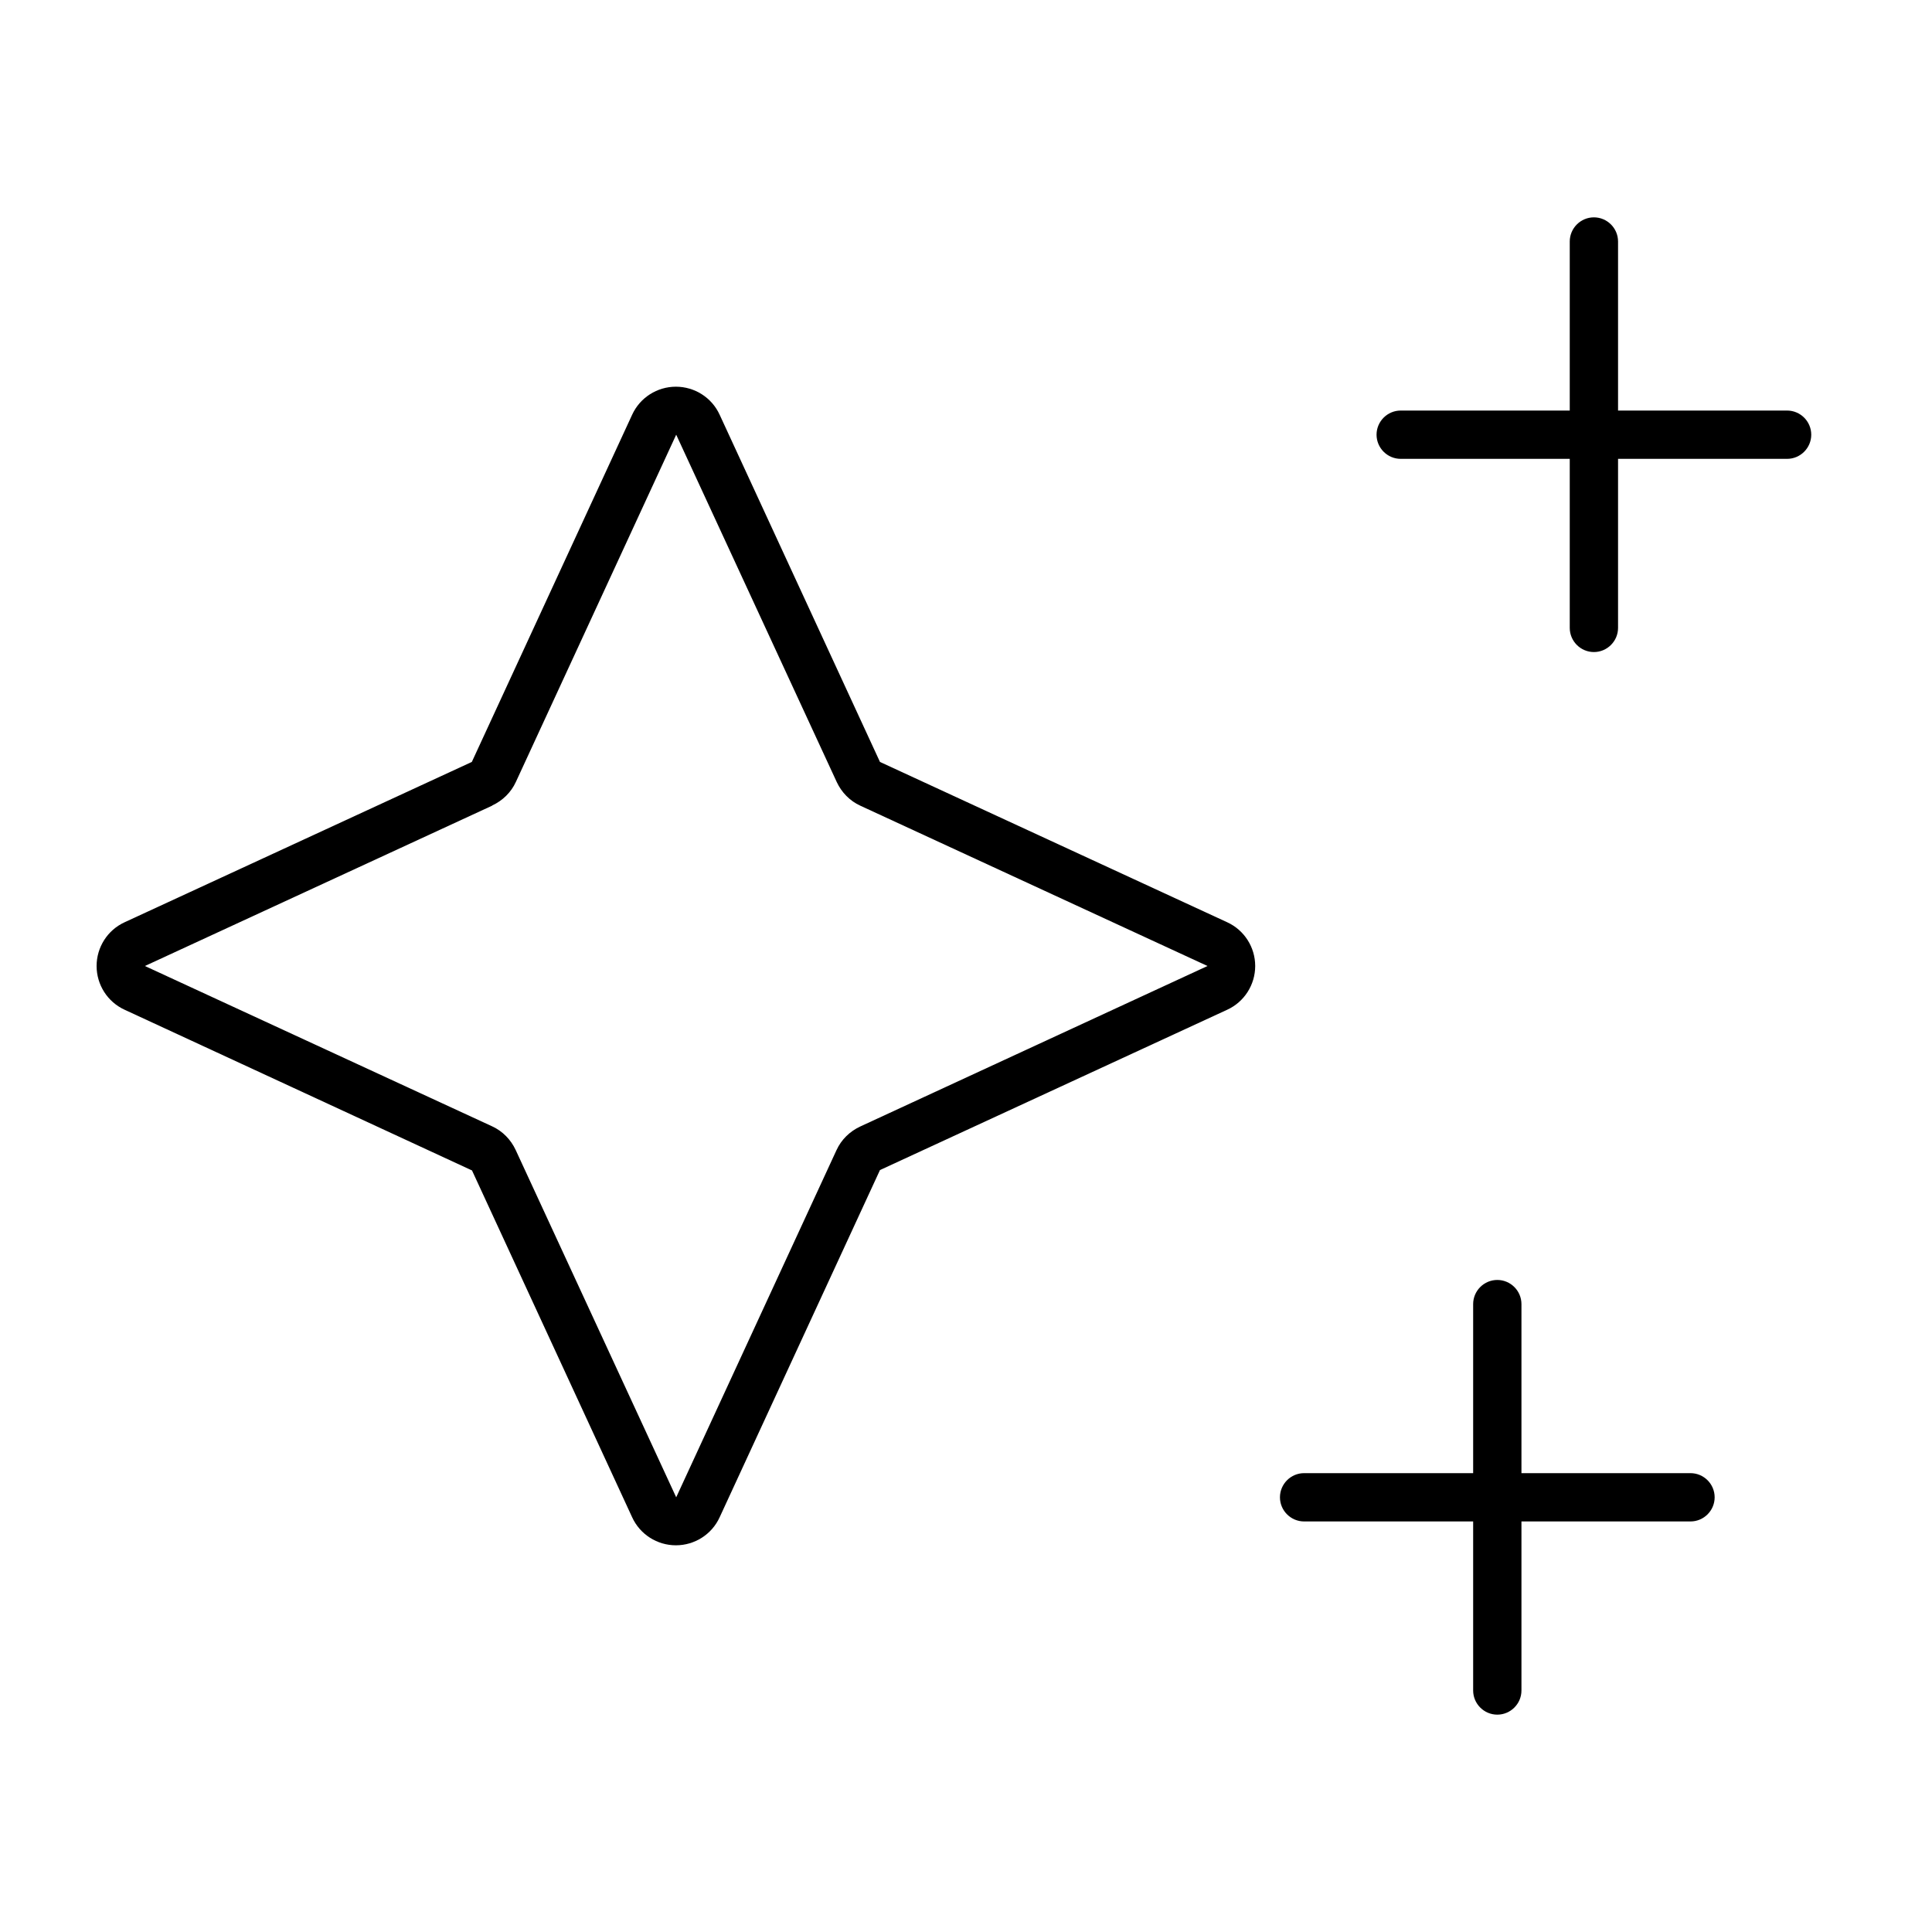 <svg xmlns="http://www.w3.org/2000/svg" viewBox="0 0 640 640"><!--!Font Awesome Pro 7.0.0 by @fontawesome - https://fontawesome.com License - https://fontawesome.com/license (Commercial License) Copyright 2025 Fonticons, Inc.--><path d="M528 72C532.4 72 536 75.6 536 80L536 136L592 136C596.4 136 600 139.6 600 144C600 148.4 596.4 152 592 152L536 152L536 208C536 212.4 532.4 216 528 216C523.6 216 520 212.4 520 208L520 152L464 152C459.6 152 456 148.4 456 144C456 139.6 459.6 136 464 136L520 136L520 80C520 75.6 523.6 72 528 72zM496 424C500.4 424 504 427.6 504 432L504 488L560 488C564.4 488 568 491.6 568 496C568 500.4 564.4 504 560 504L504 504L504 560C504 564.4 500.4 568 496 568C491.6 568 488 564.4 488 560L488 504L432 504C427.6 504 424 500.4 424 496C424 491.6 427.6 488 432 488L488 488L488 432C488 427.6 491.6 424 496 424zM163 266.9L48 320L163 373.1C166.5 374.7 169.2 377.5 170.8 380.9L224 496L277.1 381C278.7 377.5 281.5 374.8 284.9 373.2L400 320L285 266.9C281.5 265.3 278.8 262.5 277.2 259.1L224 144L170.9 259C169.3 262.5 166.5 265.2 163.1 266.8zM156.3 387.7L41.3 334.5C35.6 331.9 32 326.2 32 320C32 313.8 35.6 308.1 41.3 305.5L156.3 252.4L209.4 137.4C212 131.7 217.7 128.1 223.9 128.1C230.1 128.1 235.8 131.7 238.4 137.4L291.5 252.4L406.5 305.5C412.2 308.1 415.8 313.8 415.8 320C415.8 326.2 412.2 331.9 406.5 334.5L291.5 387.6L238.4 502.6C235.8 508.3 230.1 511.9 223.9 511.9C217.7 511.9 212 508.3 209.4 502.6L156.3 387.6z"/></svg>